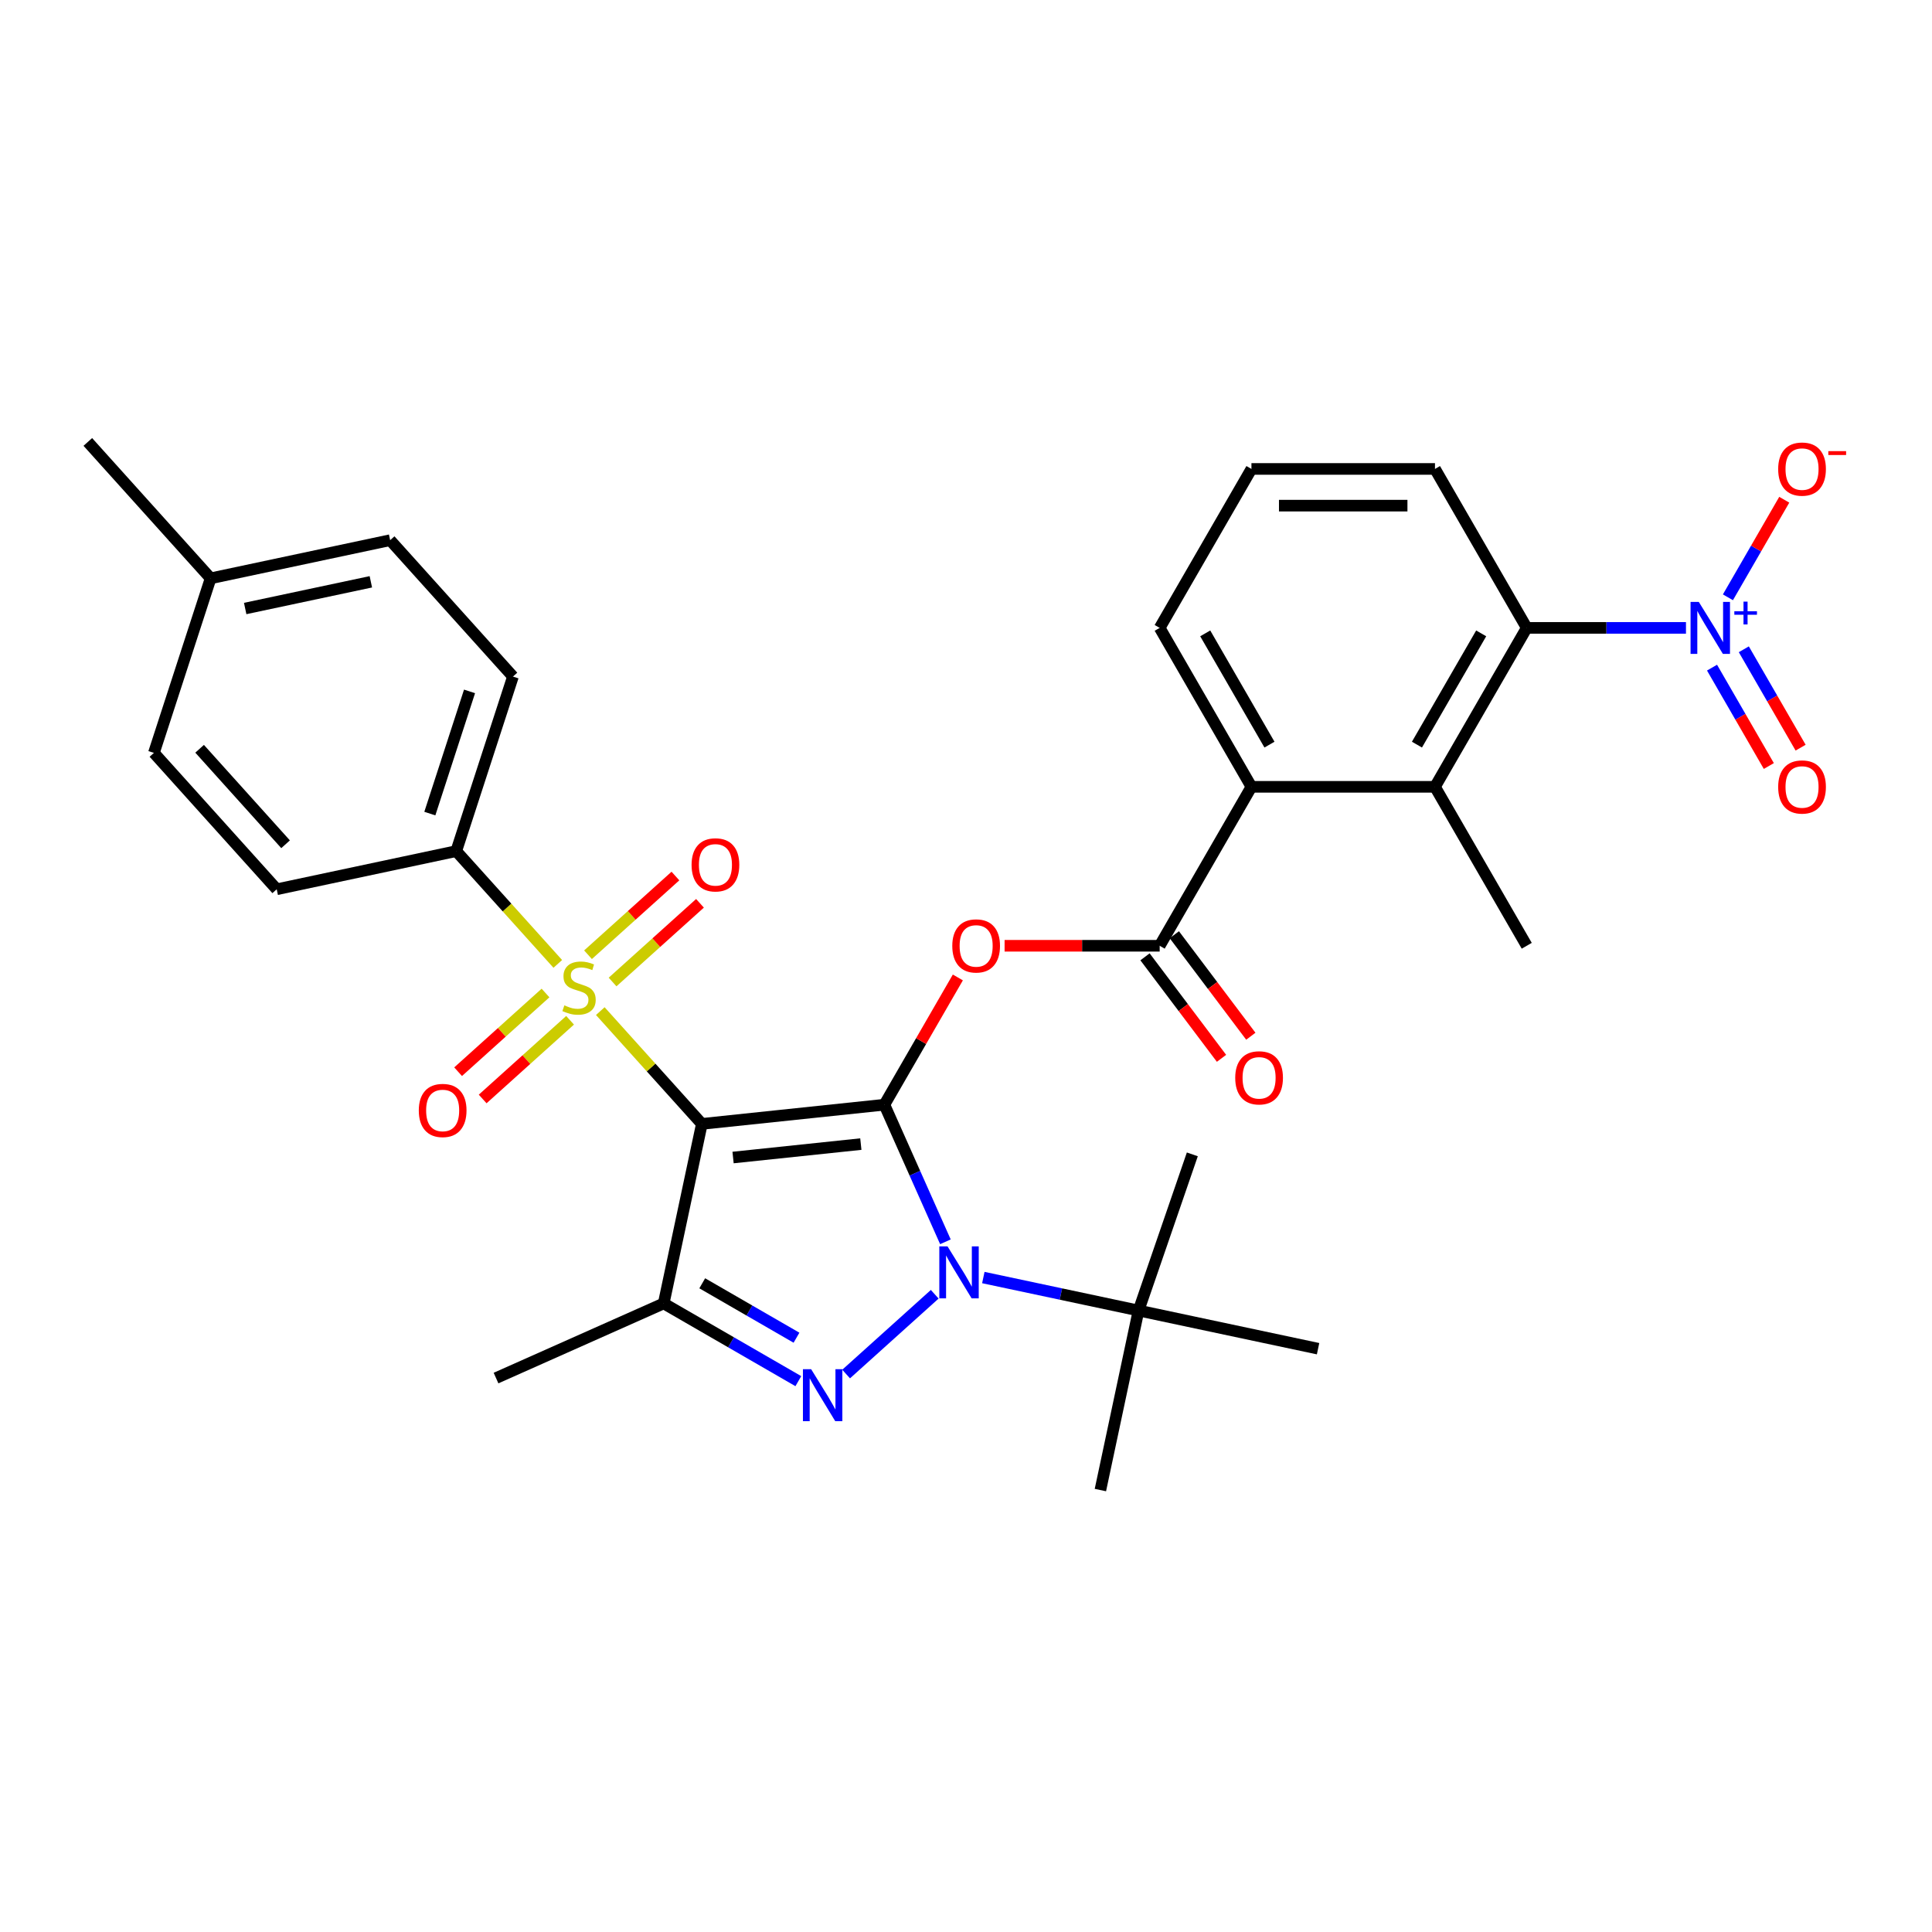 <?xml version='1.0' encoding='iso-8859-1'?>
<svg version='1.1' baseProfile='full'
              xmlns='http://www.w3.org/2000/svg'
                      xmlns:rdkit='http://www.rdkit.org/xml'
                      xmlns:xlink='http://www.w3.org/1999/xlink'
                  xml:space='preserve'
width='1000px' height='1000px' viewBox='0 0 1000 1000'>
<!-- END OF HEADER -->
<rect style='opacity:1.0;fill:#FFFFFF;stroke:none' width='1000' height='1000' x='0' y='0'> </rect>
<path class='bond-0' d='M 457.753,571.797 L 363.277,581.727' style='fill:none;fill-rule:evenodd;stroke:#000000;stroke-width:6px;stroke-linecap:butt;stroke-linejoin:miter;stroke-opacity:1' />
<path class='bond-0' d='M 445.567,592.182 L 379.435,599.133' style='fill:none;fill-rule:evenodd;stroke:#000000;stroke-width:6px;stroke-linecap:butt;stroke-linejoin:miter;stroke-opacity:1' />
<path class='bond-1' d='M 457.753,571.797 L 473.549,607.276' style='fill:none;fill-rule:evenodd;stroke:#000000;stroke-width:6px;stroke-linecap:butt;stroke-linejoin:miter;stroke-opacity:1' />
<path class='bond-1' d='M 473.549,607.276 L 489.345,642.754' style='fill:none;fill-rule:evenodd;stroke:#0000FF;stroke-width:6px;stroke-linecap:butt;stroke-linejoin:miter;stroke-opacity:1' />
<path class='bond-5' d='M 457.753,571.797 L 476.769,538.861' style='fill:none;fill-rule:evenodd;stroke:#000000;stroke-width:6px;stroke-linecap:butt;stroke-linejoin:miter;stroke-opacity:1' />
<path class='bond-5' d='M 476.769,538.861 L 495.784,505.925' style='fill:none;fill-rule:evenodd;stroke:#FF0000;stroke-width:6px;stroke-linecap:butt;stroke-linejoin:miter;stroke-opacity:1' />
<path class='bond-2' d='M 363.277,581.727 L 336.995,552.538' style='fill:none;fill-rule:evenodd;stroke:#000000;stroke-width:6px;stroke-linecap:butt;stroke-linejoin:miter;stroke-opacity:1' />
<path class='bond-2' d='M 336.995,552.538 L 310.713,523.349' style='fill:none;fill-rule:evenodd;stroke:#CCCC00;stroke-width:6px;stroke-linecap:butt;stroke-linejoin:miter;stroke-opacity:1' />
<path class='bond-4' d='M 363.277,581.727 L 343.527,674.647' style='fill:none;fill-rule:evenodd;stroke:#000000;stroke-width:6px;stroke-linecap:butt;stroke-linejoin:miter;stroke-opacity:1' />
<path class='bond-3' d='M 483.814,669.905 L 437.95,711.201' style='fill:none;fill-rule:evenodd;stroke:#0000FF;stroke-width:6px;stroke-linecap:butt;stroke-linejoin:miter;stroke-opacity:1' />
<path class='bond-12' d='M 508.968,661.254 L 549.14,669.792' style='fill:none;fill-rule:evenodd;stroke:#0000FF;stroke-width:6px;stroke-linecap:butt;stroke-linejoin:miter;stroke-opacity:1' />
<path class='bond-12' d='M 549.14,669.792 L 589.311,678.331' style='fill:none;fill-rule:evenodd;stroke:#000000;stroke-width:6px;stroke-linecap:butt;stroke-linejoin:miter;stroke-opacity:1' />
<path class='bond-11' d='M 288.712,498.914 L 262.43,469.725' style='fill:none;fill-rule:evenodd;stroke:#CCCC00;stroke-width:6px;stroke-linecap:butt;stroke-linejoin:miter;stroke-opacity:1' />
<path class='bond-11' d='M 262.43,469.725 L 236.148,440.536' style='fill:none;fill-rule:evenodd;stroke:#000000;stroke-width:6px;stroke-linecap:butt;stroke-linejoin:miter;stroke-opacity:1' />
<path class='bond-13' d='M 317.07,508.286 L 339.69,487.919' style='fill:none;fill-rule:evenodd;stroke:#CCCC00;stroke-width:6px;stroke-linecap:butt;stroke-linejoin:miter;stroke-opacity:1' />
<path class='bond-13' d='M 339.69,487.919 L 362.311,467.551' style='fill:none;fill-rule:evenodd;stroke:#FF0000;stroke-width:6px;stroke-linecap:butt;stroke-linejoin:miter;stroke-opacity:1' />
<path class='bond-13' d='M 304.357,494.167 L 326.977,473.8' style='fill:none;fill-rule:evenodd;stroke:#CCCC00;stroke-width:6px;stroke-linecap:butt;stroke-linejoin:miter;stroke-opacity:1' />
<path class='bond-13' d='M 326.977,473.8 L 349.598,453.432' style='fill:none;fill-rule:evenodd;stroke:#FF0000;stroke-width:6px;stroke-linecap:butt;stroke-linejoin:miter;stroke-opacity:1' />
<path class='bond-14' d='M 282.356,513.977 L 259.735,534.344' style='fill:none;fill-rule:evenodd;stroke:#CCCC00;stroke-width:6px;stroke-linecap:butt;stroke-linejoin:miter;stroke-opacity:1' />
<path class='bond-14' d='M 259.735,534.344 L 237.115,554.712' style='fill:none;fill-rule:evenodd;stroke:#FF0000;stroke-width:6px;stroke-linecap:butt;stroke-linejoin:miter;stroke-opacity:1' />
<path class='bond-14' d='M 295.069,528.096 L 272.448,548.463' style='fill:none;fill-rule:evenodd;stroke:#CCCC00;stroke-width:6px;stroke-linecap:butt;stroke-linejoin:miter;stroke-opacity:1' />
<path class='bond-14' d='M 272.448,548.463 L 249.828,568.831' style='fill:none;fill-rule:evenodd;stroke:#FF0000;stroke-width:6px;stroke-linecap:butt;stroke-linejoin:miter;stroke-opacity:1' />
<path class='bond-32' d='M 413.218,714.883 L 378.372,694.765' style='fill:none;fill-rule:evenodd;stroke:#0000FF;stroke-width:6px;stroke-linecap:butt;stroke-linejoin:miter;stroke-opacity:1' />
<path class='bond-32' d='M 378.372,694.765 L 343.527,674.647' style='fill:none;fill-rule:evenodd;stroke:#000000;stroke-width:6px;stroke-linecap:butt;stroke-linejoin:miter;stroke-opacity:1' />
<path class='bond-32' d='M 412.264,692.394 L 387.872,678.311' style='fill:none;fill-rule:evenodd;stroke:#0000FF;stroke-width:6px;stroke-linecap:butt;stroke-linejoin:miter;stroke-opacity:1' />
<path class='bond-32' d='M 387.872,678.311 L 363.48,664.229' style='fill:none;fill-rule:evenodd;stroke:#000000;stroke-width:6px;stroke-linecap:butt;stroke-linejoin:miter;stroke-opacity:1' />
<path class='bond-20' d='M 343.527,674.647 L 256.744,713.285' style='fill:none;fill-rule:evenodd;stroke:#000000;stroke-width:6px;stroke-linecap:butt;stroke-linejoin:miter;stroke-opacity:1' />
<path class='bond-7' d='M 519.975,489.529 L 560.111,489.529' style='fill:none;fill-rule:evenodd;stroke:#FF0000;stroke-width:6px;stroke-linecap:butt;stroke-linejoin:miter;stroke-opacity:1' />
<path class='bond-7' d='M 560.111,489.529 L 600.246,489.529' style='fill:none;fill-rule:evenodd;stroke:#000000;stroke-width:6px;stroke-linecap:butt;stroke-linejoin:miter;stroke-opacity:1' />
<path class='bond-6' d='M 872.656,324.991 L 831.447,324.991' style='fill:none;fill-rule:evenodd;stroke:#0000FF;stroke-width:6px;stroke-linecap:butt;stroke-linejoin:miter;stroke-opacity:1' />
<path class='bond-6' d='M 831.447,324.991 L 790.238,324.991' style='fill:none;fill-rule:evenodd;stroke:#000000;stroke-width:6px;stroke-linecap:butt;stroke-linejoin:miter;stroke-opacity:1' />
<path class='bond-15' d='M 894.371,309.165 L 908.95,283.913' style='fill:none;fill-rule:evenodd;stroke:#0000FF;stroke-width:6px;stroke-linecap:butt;stroke-linejoin:miter;stroke-opacity:1' />
<path class='bond-15' d='M 908.95,283.913 L 923.529,258.662' style='fill:none;fill-rule:evenodd;stroke:#FF0000;stroke-width:6px;stroke-linecap:butt;stroke-linejoin:miter;stroke-opacity:1' />
<path class='bond-16' d='M 886.144,345.567 L 900.844,371.028' style='fill:none;fill-rule:evenodd;stroke:#0000FF;stroke-width:6px;stroke-linecap:butt;stroke-linejoin:miter;stroke-opacity:1' />
<path class='bond-16' d='M 900.844,371.028 L 915.543,396.488' style='fill:none;fill-rule:evenodd;stroke:#FF0000;stroke-width:6px;stroke-linecap:butt;stroke-linejoin:miter;stroke-opacity:1' />
<path class='bond-16' d='M 902.598,336.068 L 917.297,361.528' style='fill:none;fill-rule:evenodd;stroke:#0000FF;stroke-width:6px;stroke-linecap:butt;stroke-linejoin:miter;stroke-opacity:1' />
<path class='bond-16' d='M 917.297,361.528 L 931.997,386.989' style='fill:none;fill-rule:evenodd;stroke:#FF0000;stroke-width:6px;stroke-linecap:butt;stroke-linejoin:miter;stroke-opacity:1' />
<path class='bond-10' d='M 600.246,489.529 L 647.744,407.26' style='fill:none;fill-rule:evenodd;stroke:#000000;stroke-width:6px;stroke-linecap:butt;stroke-linejoin:miter;stroke-opacity:1' />
<path class='bond-17' d='M 592.66,495.246 L 612.456,521.515' style='fill:none;fill-rule:evenodd;stroke:#000000;stroke-width:6px;stroke-linecap:butt;stroke-linejoin:miter;stroke-opacity:1' />
<path class='bond-17' d='M 612.456,521.515 L 632.252,547.784' style='fill:none;fill-rule:evenodd;stroke:#FF0000;stroke-width:6px;stroke-linecap:butt;stroke-linejoin:miter;stroke-opacity:1' />
<path class='bond-17' d='M 607.833,483.811 L 627.629,510.08' style='fill:none;fill-rule:evenodd;stroke:#000000;stroke-width:6px;stroke-linecap:butt;stroke-linejoin:miter;stroke-opacity:1' />
<path class='bond-17' d='M 627.629,510.08 L 647.425,536.35' style='fill:none;fill-rule:evenodd;stroke:#FF0000;stroke-width:6px;stroke-linecap:butt;stroke-linejoin:miter;stroke-opacity:1' />
<path class='bond-8' d='M 790.238,324.991 L 742.74,407.26' style='fill:none;fill-rule:evenodd;stroke:#000000;stroke-width:6px;stroke-linecap:butt;stroke-linejoin:miter;stroke-opacity:1' />
<path class='bond-8' d='M 766.659,327.832 L 733.411,385.42' style='fill:none;fill-rule:evenodd;stroke:#000000;stroke-width:6px;stroke-linecap:butt;stroke-linejoin:miter;stroke-opacity:1' />
<path class='bond-33' d='M 790.238,324.991 L 742.74,242.722' style='fill:none;fill-rule:evenodd;stroke:#000000;stroke-width:6px;stroke-linecap:butt;stroke-linejoin:miter;stroke-opacity:1' />
<path class='bond-9' d='M 742.74,407.26 L 647.744,407.26' style='fill:none;fill-rule:evenodd;stroke:#000000;stroke-width:6px;stroke-linecap:butt;stroke-linejoin:miter;stroke-opacity:1' />
<path class='bond-26' d='M 742.74,407.26 L 790.238,489.529' style='fill:none;fill-rule:evenodd;stroke:#000000;stroke-width:6px;stroke-linecap:butt;stroke-linejoin:miter;stroke-opacity:1' />
<path class='bond-25' d='M 647.744,407.26 L 600.246,324.991' style='fill:none;fill-rule:evenodd;stroke:#000000;stroke-width:6px;stroke-linecap:butt;stroke-linejoin:miter;stroke-opacity:1' />
<path class='bond-25' d='M 657.073,385.42 L 623.825,327.832' style='fill:none;fill-rule:evenodd;stroke:#000000;stroke-width:6px;stroke-linecap:butt;stroke-linejoin:miter;stroke-opacity:1' />
<path class='bond-18' d='M 236.148,440.536 L 265.504,350.19' style='fill:none;fill-rule:evenodd;stroke:#000000;stroke-width:6px;stroke-linecap:butt;stroke-linejoin:miter;stroke-opacity:1' />
<path class='bond-18' d='M 222.482,421.113 L 243.031,357.87' style='fill:none;fill-rule:evenodd;stroke:#000000;stroke-width:6px;stroke-linecap:butt;stroke-linejoin:miter;stroke-opacity:1' />
<path class='bond-19' d='M 236.148,440.536 L 143.228,460.287' style='fill:none;fill-rule:evenodd;stroke:#000000;stroke-width:6px;stroke-linecap:butt;stroke-linejoin:miter;stroke-opacity:1' />
<path class='bond-28' d='M 589.311,678.331 L 569.56,771.251' style='fill:none;fill-rule:evenodd;stroke:#000000;stroke-width:6px;stroke-linecap:butt;stroke-linejoin:miter;stroke-opacity:1' />
<path class='bond-29' d='M 589.311,678.331 L 617.148,597.494' style='fill:none;fill-rule:evenodd;stroke:#000000;stroke-width:6px;stroke-linecap:butt;stroke-linejoin:miter;stroke-opacity:1' />
<path class='bond-30' d='M 589.311,678.331 L 682.231,698.082' style='fill:none;fill-rule:evenodd;stroke:#000000;stroke-width:6px;stroke-linecap:butt;stroke-linejoin:miter;stroke-opacity:1' />
<path class='bond-22' d='M 265.504,350.19 L 201.939,279.594' style='fill:none;fill-rule:evenodd;stroke:#000000;stroke-width:6px;stroke-linecap:butt;stroke-linejoin:miter;stroke-opacity:1' />
<path class='bond-21' d='M 143.228,460.287 L 79.664,389.691' style='fill:none;fill-rule:evenodd;stroke:#000000;stroke-width:6px;stroke-linecap:butt;stroke-linejoin:miter;stroke-opacity:1' />
<path class='bond-21' d='M 147.813,436.984 L 103.318,387.567' style='fill:none;fill-rule:evenodd;stroke:#000000;stroke-width:6px;stroke-linecap:butt;stroke-linejoin:miter;stroke-opacity:1' />
<path class='bond-23' d='M 79.664,389.691 L 109.019,299.345' style='fill:none;fill-rule:evenodd;stroke:#000000;stroke-width:6px;stroke-linecap:butt;stroke-linejoin:miter;stroke-opacity:1' />
<path class='bond-34' d='M 201.939,279.594 L 109.019,299.345' style='fill:none;fill-rule:evenodd;stroke:#000000;stroke-width:6px;stroke-linecap:butt;stroke-linejoin:miter;stroke-opacity:1' />
<path class='bond-34' d='M 191.951,301.141 L 126.907,314.966' style='fill:none;fill-rule:evenodd;stroke:#000000;stroke-width:6px;stroke-linecap:butt;stroke-linejoin:miter;stroke-opacity:1' />
<path class='bond-31' d='M 109.019,299.345 L 45.455,228.749' style='fill:none;fill-rule:evenodd;stroke:#000000;stroke-width:6px;stroke-linecap:butt;stroke-linejoin:miter;stroke-opacity:1' />
<path class='bond-24' d='M 742.74,242.722 L 647.744,242.722' style='fill:none;fill-rule:evenodd;stroke:#000000;stroke-width:6px;stroke-linecap:butt;stroke-linejoin:miter;stroke-opacity:1' />
<path class='bond-24' d='M 728.491,261.722 L 661.994,261.722' style='fill:none;fill-rule:evenodd;stroke:#000000;stroke-width:6px;stroke-linecap:butt;stroke-linejoin:miter;stroke-opacity:1' />
<path class='bond-27' d='M 600.246,324.991 L 647.744,242.722' style='fill:none;fill-rule:evenodd;stroke:#000000;stroke-width:6px;stroke-linecap:butt;stroke-linejoin:miter;stroke-opacity:1' />
<path  class='atom-2' d='M 490.444 645.129
L 499.26 659.378
Q 500.134 660.784, 501.54 663.33
Q 502.946 665.876, 503.022 666.028
L 503.022 645.129
L 506.594 645.129
L 506.594 672.032
L 502.908 672.032
L 493.446 656.452
Q 492.344 654.628, 491.166 652.539
Q 490.026 650.449, 489.684 649.803
L 489.684 672.032
L 486.188 672.032
L 486.188 645.129
L 490.444 645.129
' fill='#0000FF'/>
<path  class='atom-3' d='M 292.113 520.365
Q 292.417 520.479, 293.671 521.011
Q 294.925 521.543, 296.293 521.885
Q 297.699 522.189, 299.067 522.189
Q 301.613 522.189, 303.095 520.973
Q 304.577 519.719, 304.577 517.553
Q 304.577 516.071, 303.817 515.159
Q 303.095 514.247, 301.955 513.753
Q 300.815 513.259, 298.915 512.689
Q 296.521 511.967, 295.077 511.284
Q 293.671 510.6, 292.645 509.156
Q 291.657 507.712, 291.657 505.28
Q 291.657 501.898, 293.937 499.808
Q 296.255 497.718, 300.815 497.718
Q 303.931 497.718, 307.464 499.2
L 306.591 502.126
Q 303.361 500.796, 300.929 500.796
Q 298.307 500.796, 296.863 501.898
Q 295.419 502.962, 295.457 504.824
Q 295.457 506.268, 296.179 507.142
Q 296.939 508.016, 298.003 508.51
Q 299.105 509.004, 300.929 509.574
Q 303.361 510.334, 304.805 511.094
Q 306.249 511.853, 307.274 513.411
Q 308.338 514.931, 308.338 517.553
Q 308.338 521.277, 305.831 523.291
Q 303.361 525.267, 299.219 525.267
Q 296.825 525.267, 295.001 524.735
Q 293.215 524.241, 291.087 523.367
L 292.113 520.365
' fill='#CCCC00'/>
<path  class='atom-4' d='M 419.849 708.693
L 428.664 722.943
Q 429.538 724.349, 430.944 726.895
Q 432.35 729.441, 432.426 729.593
L 432.426 708.693
L 435.998 708.693
L 435.998 735.596
L 432.312 735.596
L 422.851 720.017
Q 421.749 718.193, 420.571 716.103
Q 419.431 714.013, 419.089 713.367
L 419.089 735.596
L 415.593 735.596
L 415.593 708.693
L 419.849 708.693
' fill='#0000FF'/>
<path  class='atom-6' d='M 492.901 489.605
Q 492.901 483.145, 496.093 479.535
Q 499.285 475.925, 505.251 475.925
Q 511.216 475.925, 514.408 479.535
Q 517.6 483.145, 517.6 489.605
Q 517.6 496.14, 514.37 499.864
Q 511.14 503.55, 505.251 503.55
Q 499.323 503.55, 496.093 499.864
Q 492.901 496.178, 492.901 489.605
M 505.251 500.51
Q 509.354 500.51, 511.558 497.774
Q 513.8 495, 513.8 489.605
Q 513.8 484.323, 511.558 481.663
Q 509.354 478.965, 505.251 478.965
Q 501.147 478.965, 498.905 481.625
Q 496.701 484.285, 496.701 489.605
Q 496.701 495.038, 498.905 497.774
Q 501.147 500.51, 505.251 500.51
' fill='#FF0000'/>
<path  class='atom-7' d='M 879.287 311.54
L 888.103 325.789
Q 888.977 327.195, 890.382 329.741
Q 891.788 332.287, 891.864 332.439
L 891.864 311.54
L 895.436 311.54
L 895.436 338.443
L 891.75 338.443
L 882.289 322.863
Q 881.187 321.039, 880.009 318.949
Q 878.869 316.86, 878.527 316.214
L 878.527 338.443
L 875.031 338.443
L 875.031 311.54
L 879.287 311.54
' fill='#0000FF'/>
<path  class='atom-7' d='M 897.693 316.389
L 902.433 316.389
L 902.433 311.398
L 904.54 311.398
L 904.54 316.389
L 909.405 316.389
L 909.405 318.195
L 904.54 318.195
L 904.54 323.211
L 902.433 323.211
L 902.433 318.195
L 897.693 318.195
L 897.693 316.389
' fill='#0000FF'/>
<path  class='atom-14' d='M 357.959 447.643
Q 357.959 441.183, 361.151 437.573
Q 364.343 433.964, 370.308 433.964
Q 376.274 433.964, 379.466 437.573
Q 382.658 441.183, 382.658 447.643
Q 382.658 454.179, 379.428 457.902
Q 376.198 461.588, 370.308 461.588
Q 364.381 461.588, 361.151 457.902
Q 357.959 454.217, 357.959 447.643
M 370.308 458.548
Q 374.412 458.548, 376.616 455.813
Q 378.858 453.039, 378.858 447.643
Q 378.858 442.361, 376.616 439.701
Q 374.412 437.003, 370.308 437.003
Q 366.205 437.003, 363.963 439.663
Q 361.759 442.323, 361.759 447.643
Q 361.759 453.077, 363.963 455.813
Q 366.205 458.548, 370.308 458.548
' fill='#FF0000'/>
<path  class='atom-15' d='M 216.768 574.772
Q 216.768 568.312, 219.96 564.703
Q 223.151 561.093, 229.117 561.093
Q 235.083 561.093, 238.275 564.703
Q 241.467 568.312, 241.467 574.772
Q 241.467 581.308, 238.237 585.032
Q 235.007 588.717, 229.117 588.717
Q 223.189 588.717, 219.96 585.032
Q 216.768 581.346, 216.768 574.772
M 229.117 585.678
Q 233.221 585.678, 235.425 582.942
Q 237.667 580.168, 237.667 574.772
Q 237.667 569.49, 235.425 566.83
Q 233.221 564.133, 229.117 564.133
Q 225.013 564.133, 222.772 566.792
Q 220.568 569.452, 220.568 574.772
Q 220.568 580.206, 222.772 582.942
Q 225.013 585.678, 229.117 585.678
' fill='#FF0000'/>
<path  class='atom-16' d='M 920.382 242.798
Q 920.382 236.339, 923.574 232.729
Q 926.766 229.119, 932.732 229.119
Q 938.697 229.119, 941.889 232.729
Q 945.081 236.339, 945.081 242.798
Q 945.081 249.334, 941.851 253.058
Q 938.621 256.744, 932.732 256.744
Q 926.804 256.744, 923.574 253.058
Q 920.382 249.372, 920.382 242.798
M 932.732 253.704
Q 936.835 253.704, 939.039 250.968
Q 941.281 248.194, 941.281 242.798
Q 941.281 237.517, 939.039 234.857
Q 936.835 232.159, 932.732 232.159
Q 928.628 232.159, 926.386 234.819
Q 924.182 237.479, 924.182 242.798
Q 924.182 248.232, 926.386 250.968
Q 928.628 253.704, 932.732 253.704
' fill='#FF0000'/>
<path  class='atom-16' d='M 946.335 233.51
L 955.539 233.51
L 955.539 235.516
L 946.335 235.516
L 946.335 233.51
' fill='#FF0000'/>
<path  class='atom-17' d='M 920.382 407.336
Q 920.382 400.876, 923.574 397.266
Q 926.766 393.656, 932.732 393.656
Q 938.697 393.656, 941.889 397.266
Q 945.081 400.876, 945.081 407.336
Q 945.081 413.872, 941.851 417.595
Q 938.621 421.281, 932.732 421.281
Q 926.804 421.281, 923.574 417.595
Q 920.382 413.91, 920.382 407.336
M 932.732 418.241
Q 936.835 418.241, 939.039 415.506
Q 941.281 412.732, 941.281 407.336
Q 941.281 402.054, 939.039 399.394
Q 936.835 396.696, 932.732 396.696
Q 928.628 396.696, 926.386 399.356
Q 924.182 402.016, 924.182 407.336
Q 924.182 412.77, 926.386 415.506
Q 928.628 418.241, 932.732 418.241
' fill='#FF0000'/>
<path  class='atom-18' d='M 639.352 557.884
Q 639.352 551.424, 642.544 547.814
Q 645.735 544.204, 651.701 544.204
Q 657.667 544.204, 660.859 547.814
Q 664.051 551.424, 664.051 557.884
Q 664.051 564.419, 660.821 568.143
Q 657.591 571.829, 651.701 571.829
Q 645.773 571.829, 642.544 568.143
Q 639.352 564.457, 639.352 557.884
M 651.701 568.789
Q 655.805 568.789, 658.009 566.053
Q 660.251 563.279, 660.251 557.884
Q 660.251 552.602, 658.009 549.942
Q 655.805 547.244, 651.701 547.244
Q 647.597 547.244, 645.355 549.904
Q 643.152 552.564, 643.152 557.884
Q 643.152 563.317, 645.355 566.053
Q 647.597 568.789, 651.701 568.789
' fill='#FF0000'/>
</svg>
